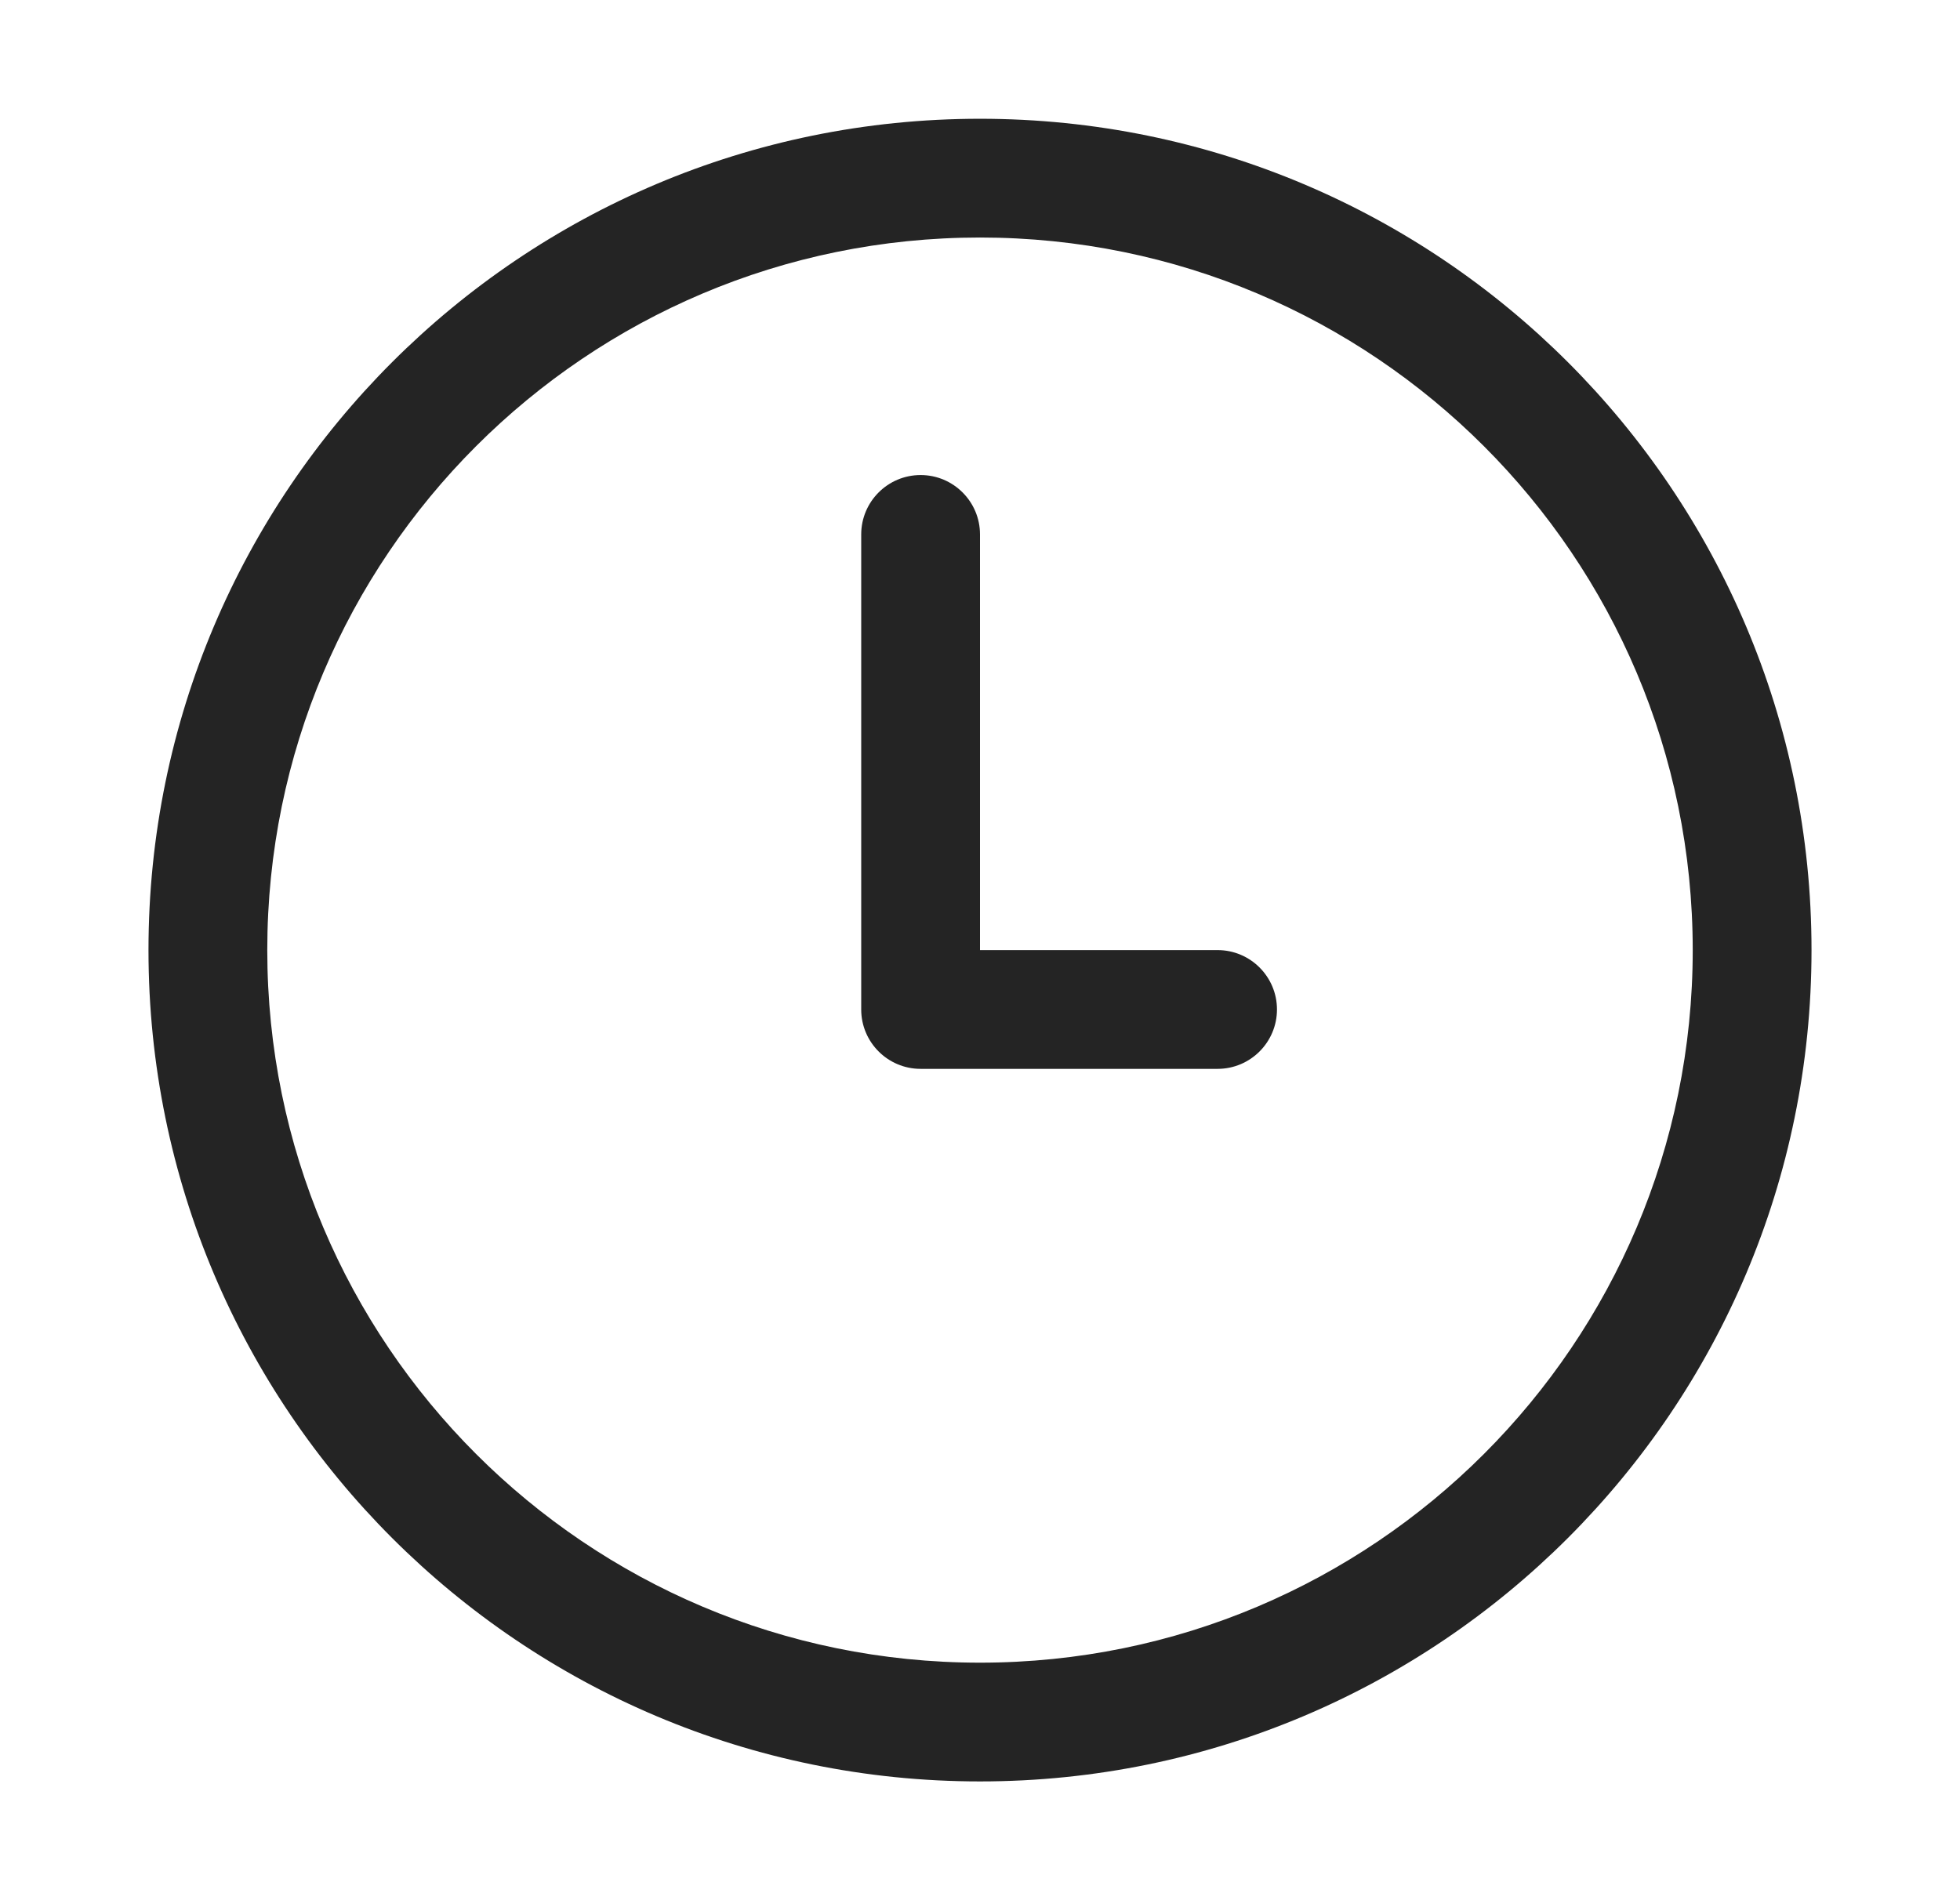 <svg width="33" height="32" viewBox="0 0 33 32" fill="none" xmlns="http://www.w3.org/2000/svg">
<path d="M14.5 9C14.5 8.448 14.948 8 15.5 8C16.052 8 16.5 8.448 16.5 9V16H20.5C21.052 16 21.5 16.448 21.5 17C21.5 17.552 21.052 18 20.5 18H15.5C14.948 18 14.5 17.552 14.5 17V9ZM16.5 30C24.232 30 30.5 23.732 30.5 16C30.5 8.268 24.232 2 16.5 2C8.768 2 2.5 8.268 2.5 16C2.5 23.732 8.768 30 16.5 30ZM16.5 28C9.873 28 4.5 22.627 4.5 16C4.5 9.373 9.873 4 16.5 4C23.127 4 28.5 9.373 28.5 16C28.5 22.627 23.127 28 16.5 28Z" fill="#242424"/>
</svg>
